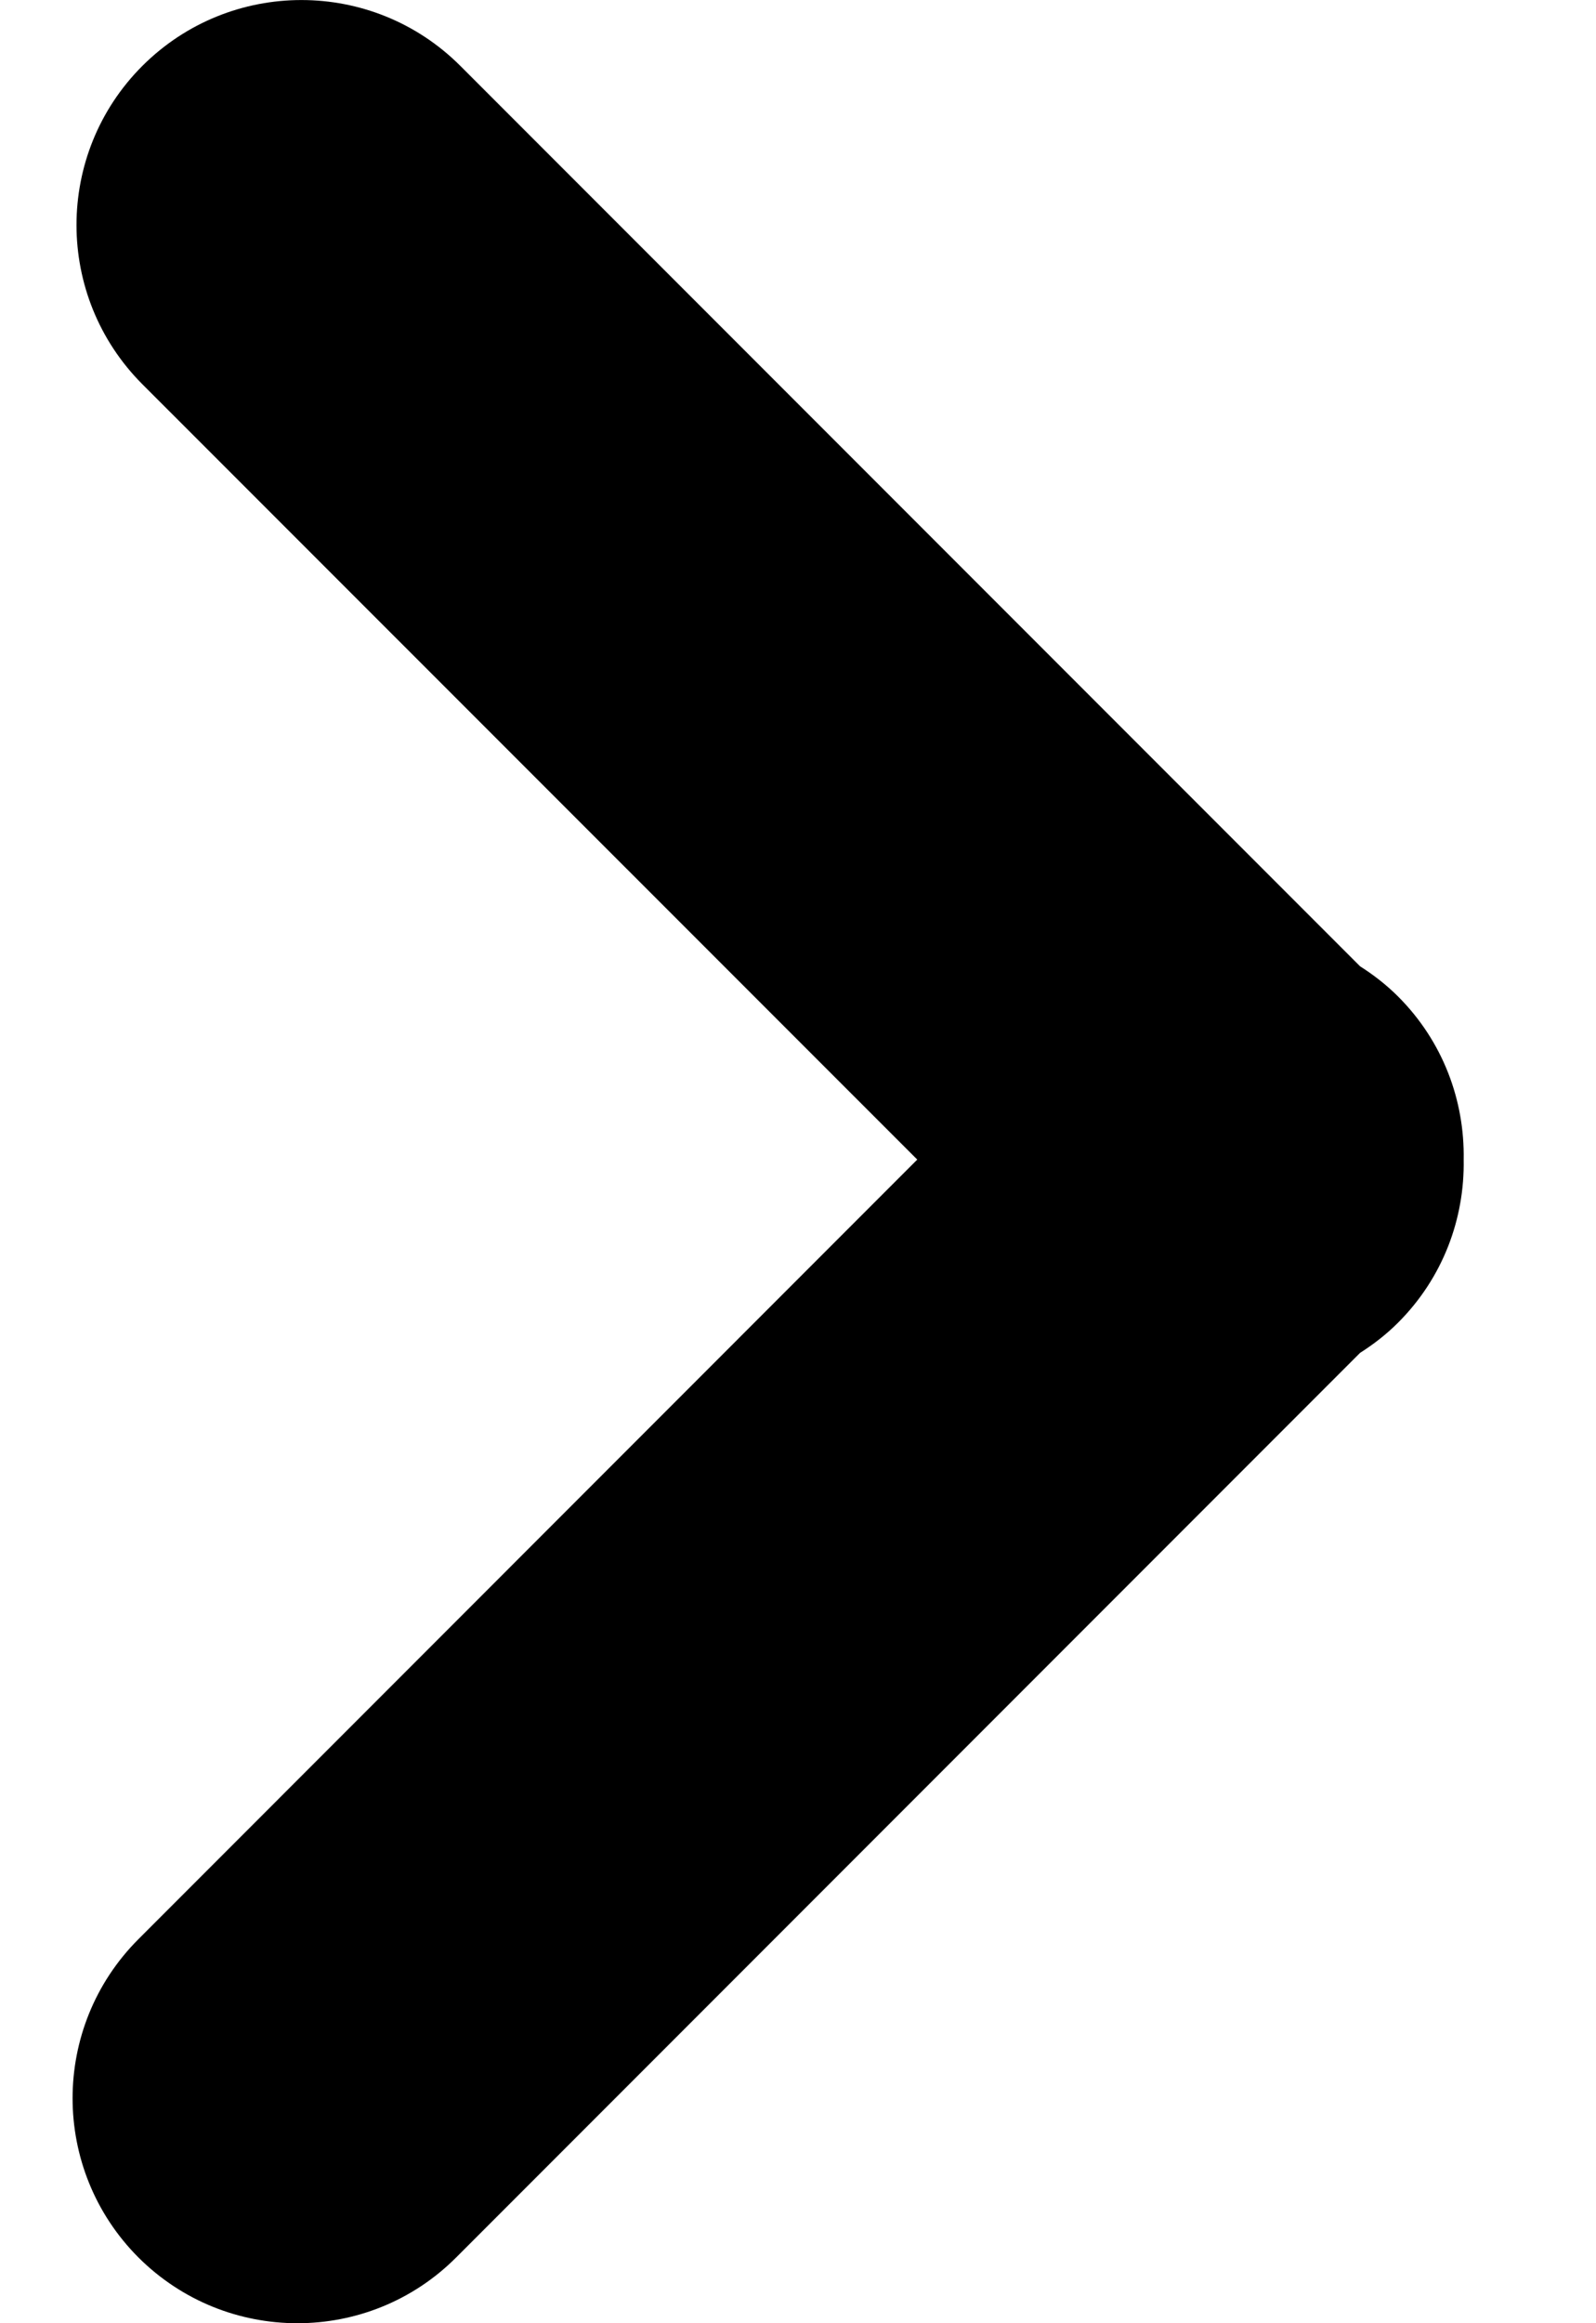 <svg width="11" height="16" viewBox="0 0 11 16" fill="none" xmlns="http://www.w3.org/2000/svg">
<path d="M9.636 6.863C9.556 6.783 9.467 6.714 9.374 6.655L3.173 0.454C2.568 -0.151 1.587 -0.151 0.981 0.454C0.376 1.059 0.376 2.04 0.981 2.646L6.322 7.986L0.954 13.355C0.349 13.96 0.349 14.941 0.954 15.547C1.257 15.849 1.653 16 2.05 16C2.446 16 2.843 15.849 3.145 15.546L9.374 9.317C9.467 9.258 9.555 9.19 9.636 9.109C9.946 8.799 10.095 8.392 10.088 7.986C10.095 7.58 9.946 7.173 9.636 6.863Z" fill="black"/>
</svg>
